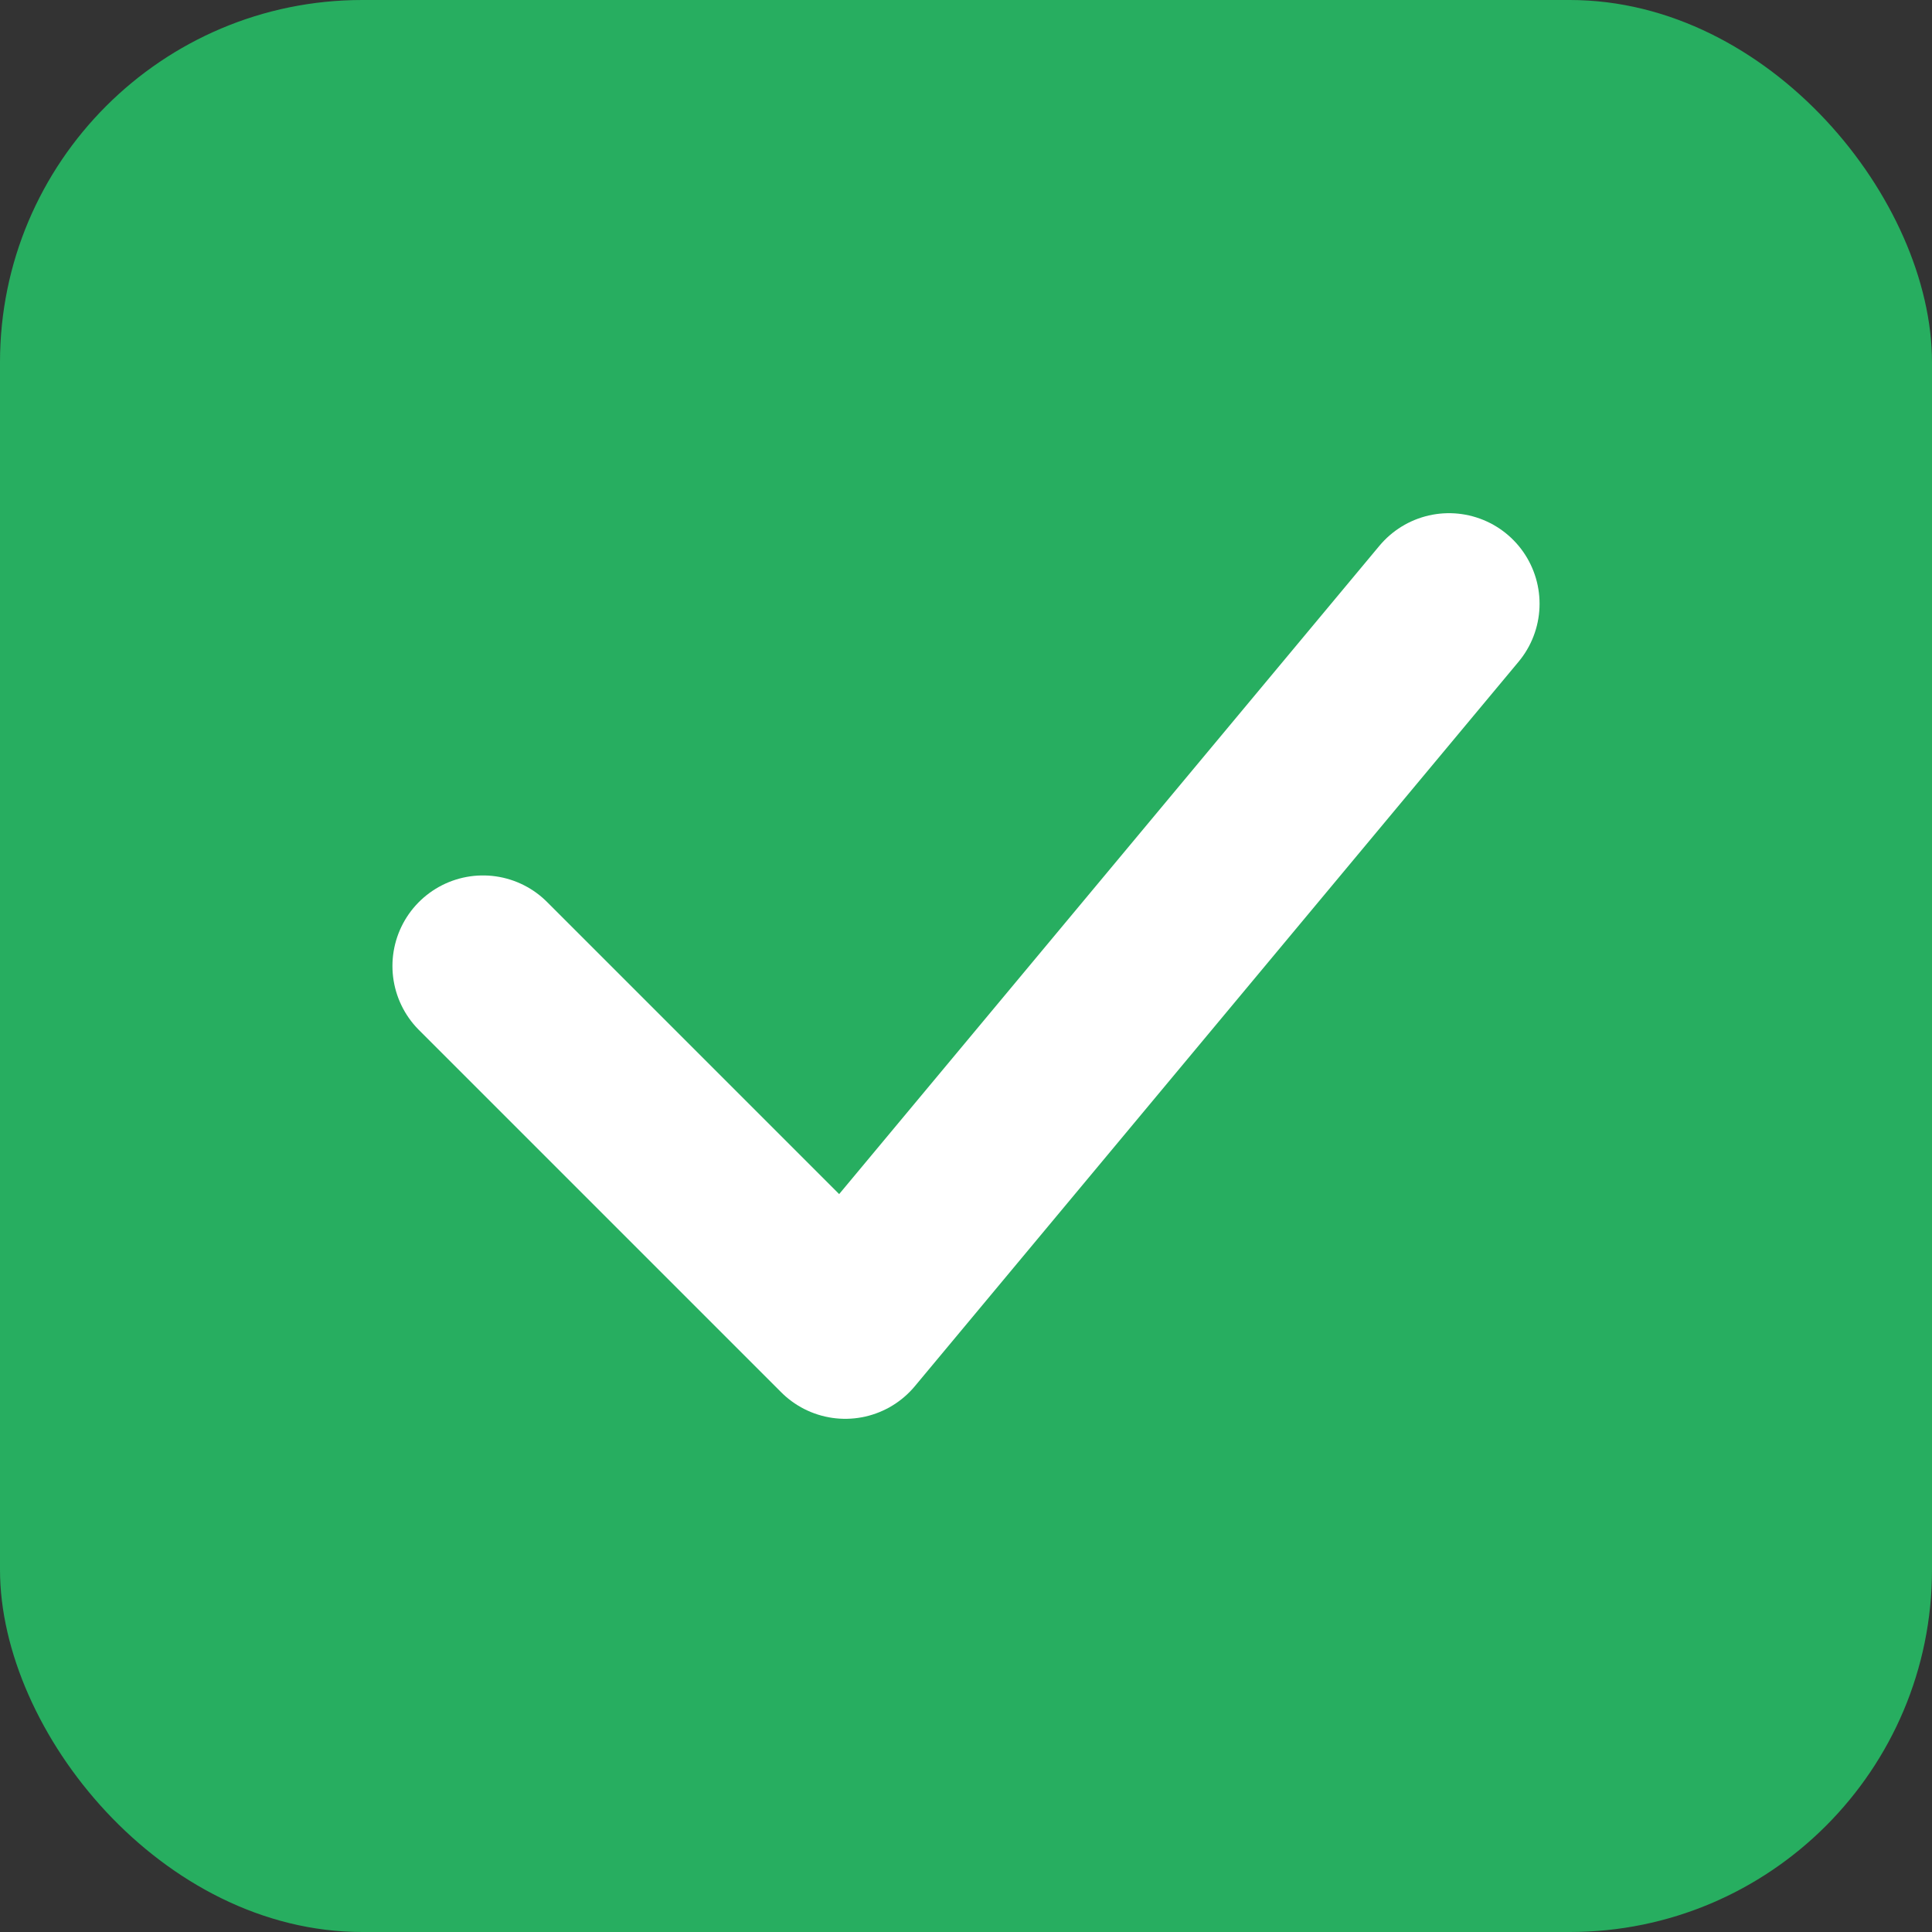 <svg xmlns="http://www.w3.org/2000/svg" viewBox="0 0 32 32">
  <rect x="0" y="0" width="32" height="32" fill="#333333" stroke="none"/>
  <rect width="32" height="32" fill="#27ae60" rx="6"/>
  <path d="M8 16 L14 22 L24 10" stroke="white" stroke-width="3" fill="none" stroke-linecap="round" stroke-linejoin="round"/>
</svg>

